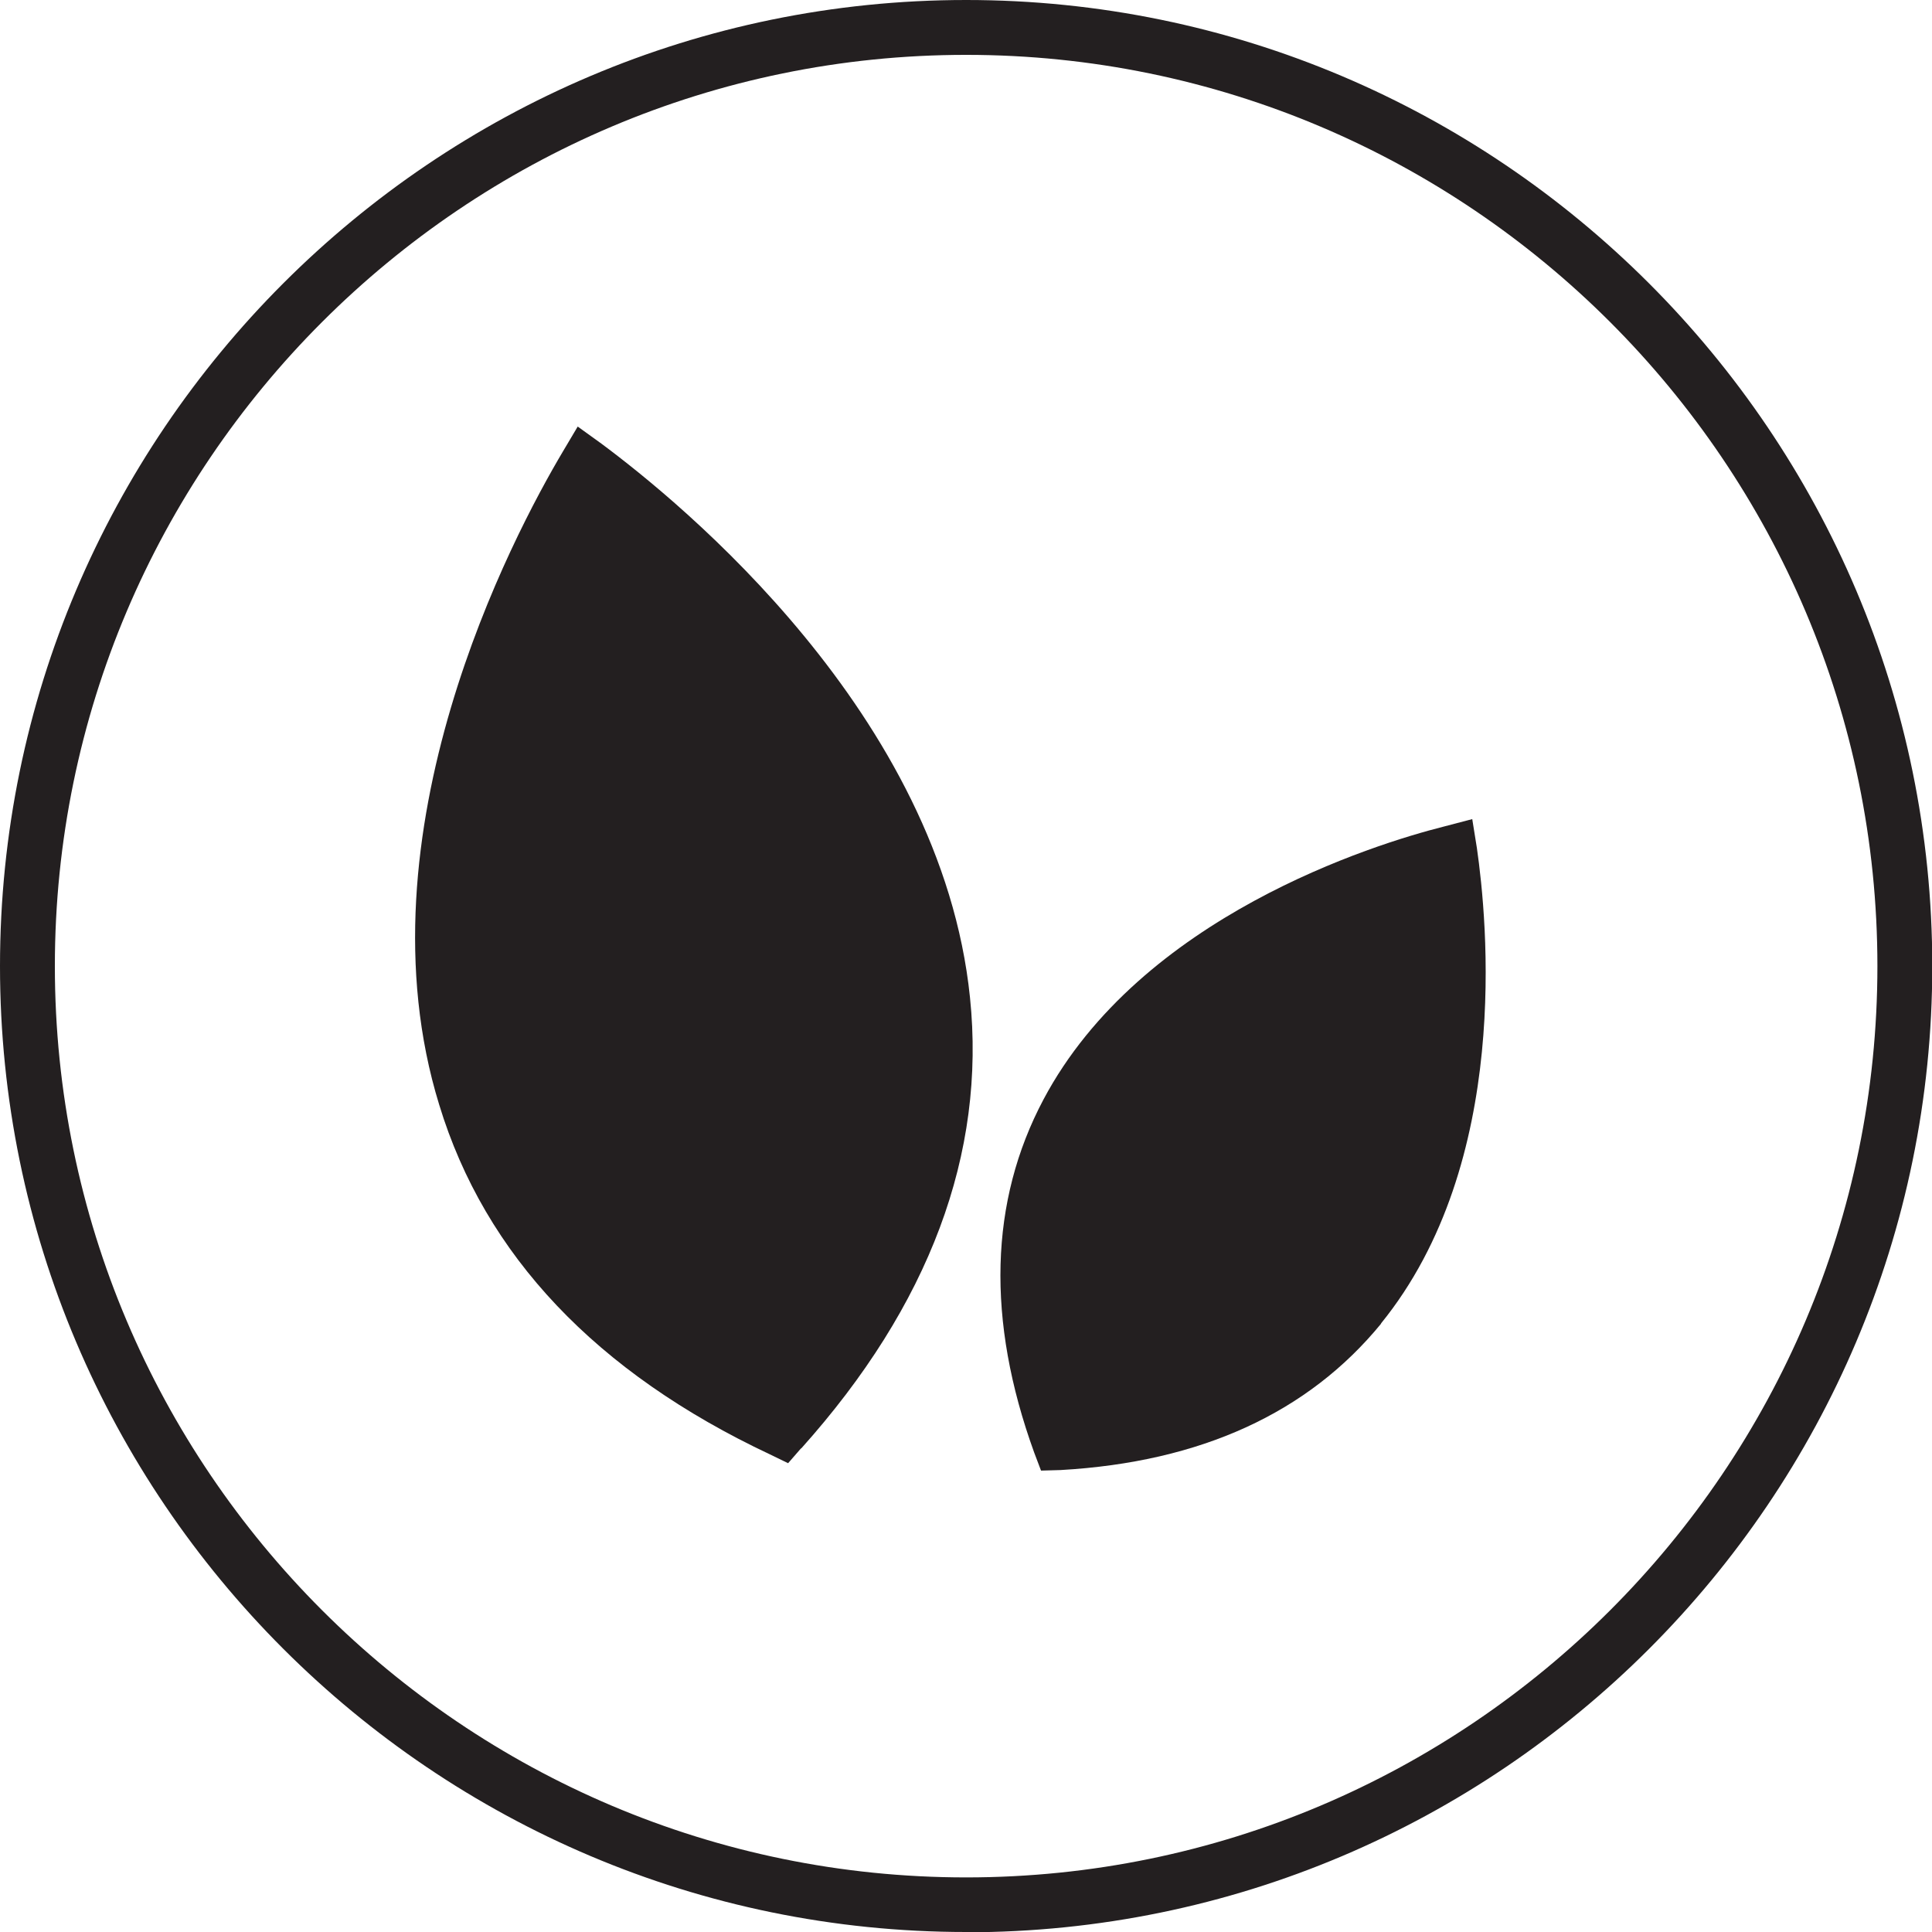 <?xml version="1.0" encoding="UTF-8"?><svg id="Layer_2" xmlns="http://www.w3.org/2000/svg" viewBox="0 0 70.43 70.43"><defs><style>.cls-1{fill:#231f20;stroke-width:0px;}</style></defs><g id="Layer_2-2"><path class="cls-1" d="m35.22,70.43C15.8,70.43,0,54.64,0,35.22S15.8,0,35.22,0s35.22,15.8,35.22,35.22-15.8,35.22-35.22,35.22Zm0-68.43C16.9,2,2,16.9,2,35.22s14.9,33.22,33.22,33.22,33.22-14.9,33.22-33.22S53.53,2,35.22,2Z"/><path class="cls-1" d="m29.2,52.8l-.47.54-.66-.32c-6.33-2.98-10.39-7.26-12.06-12.75-3.05-9.9,2.68-20.73,4.51-23.81l.54-.91.86.62c2.88,2.14,12.38,9.87,13.44,20.19.59,5.69-1.48,11.23-6.15,16.44Z"/><path class="cls-1" d="m50.35,48.25c-2.66,3.25-6.57,5.05-11.69,5.34l-.71.02-.25-.66c-1.75-4.83-1.63-9.16.34-12.87,3.54-6.67,12.06-9.31,14.6-9.95l1.03-.27.17,1.06c.37,2.58,1.28,11.45-3.5,17.33Z"/></g></svg>